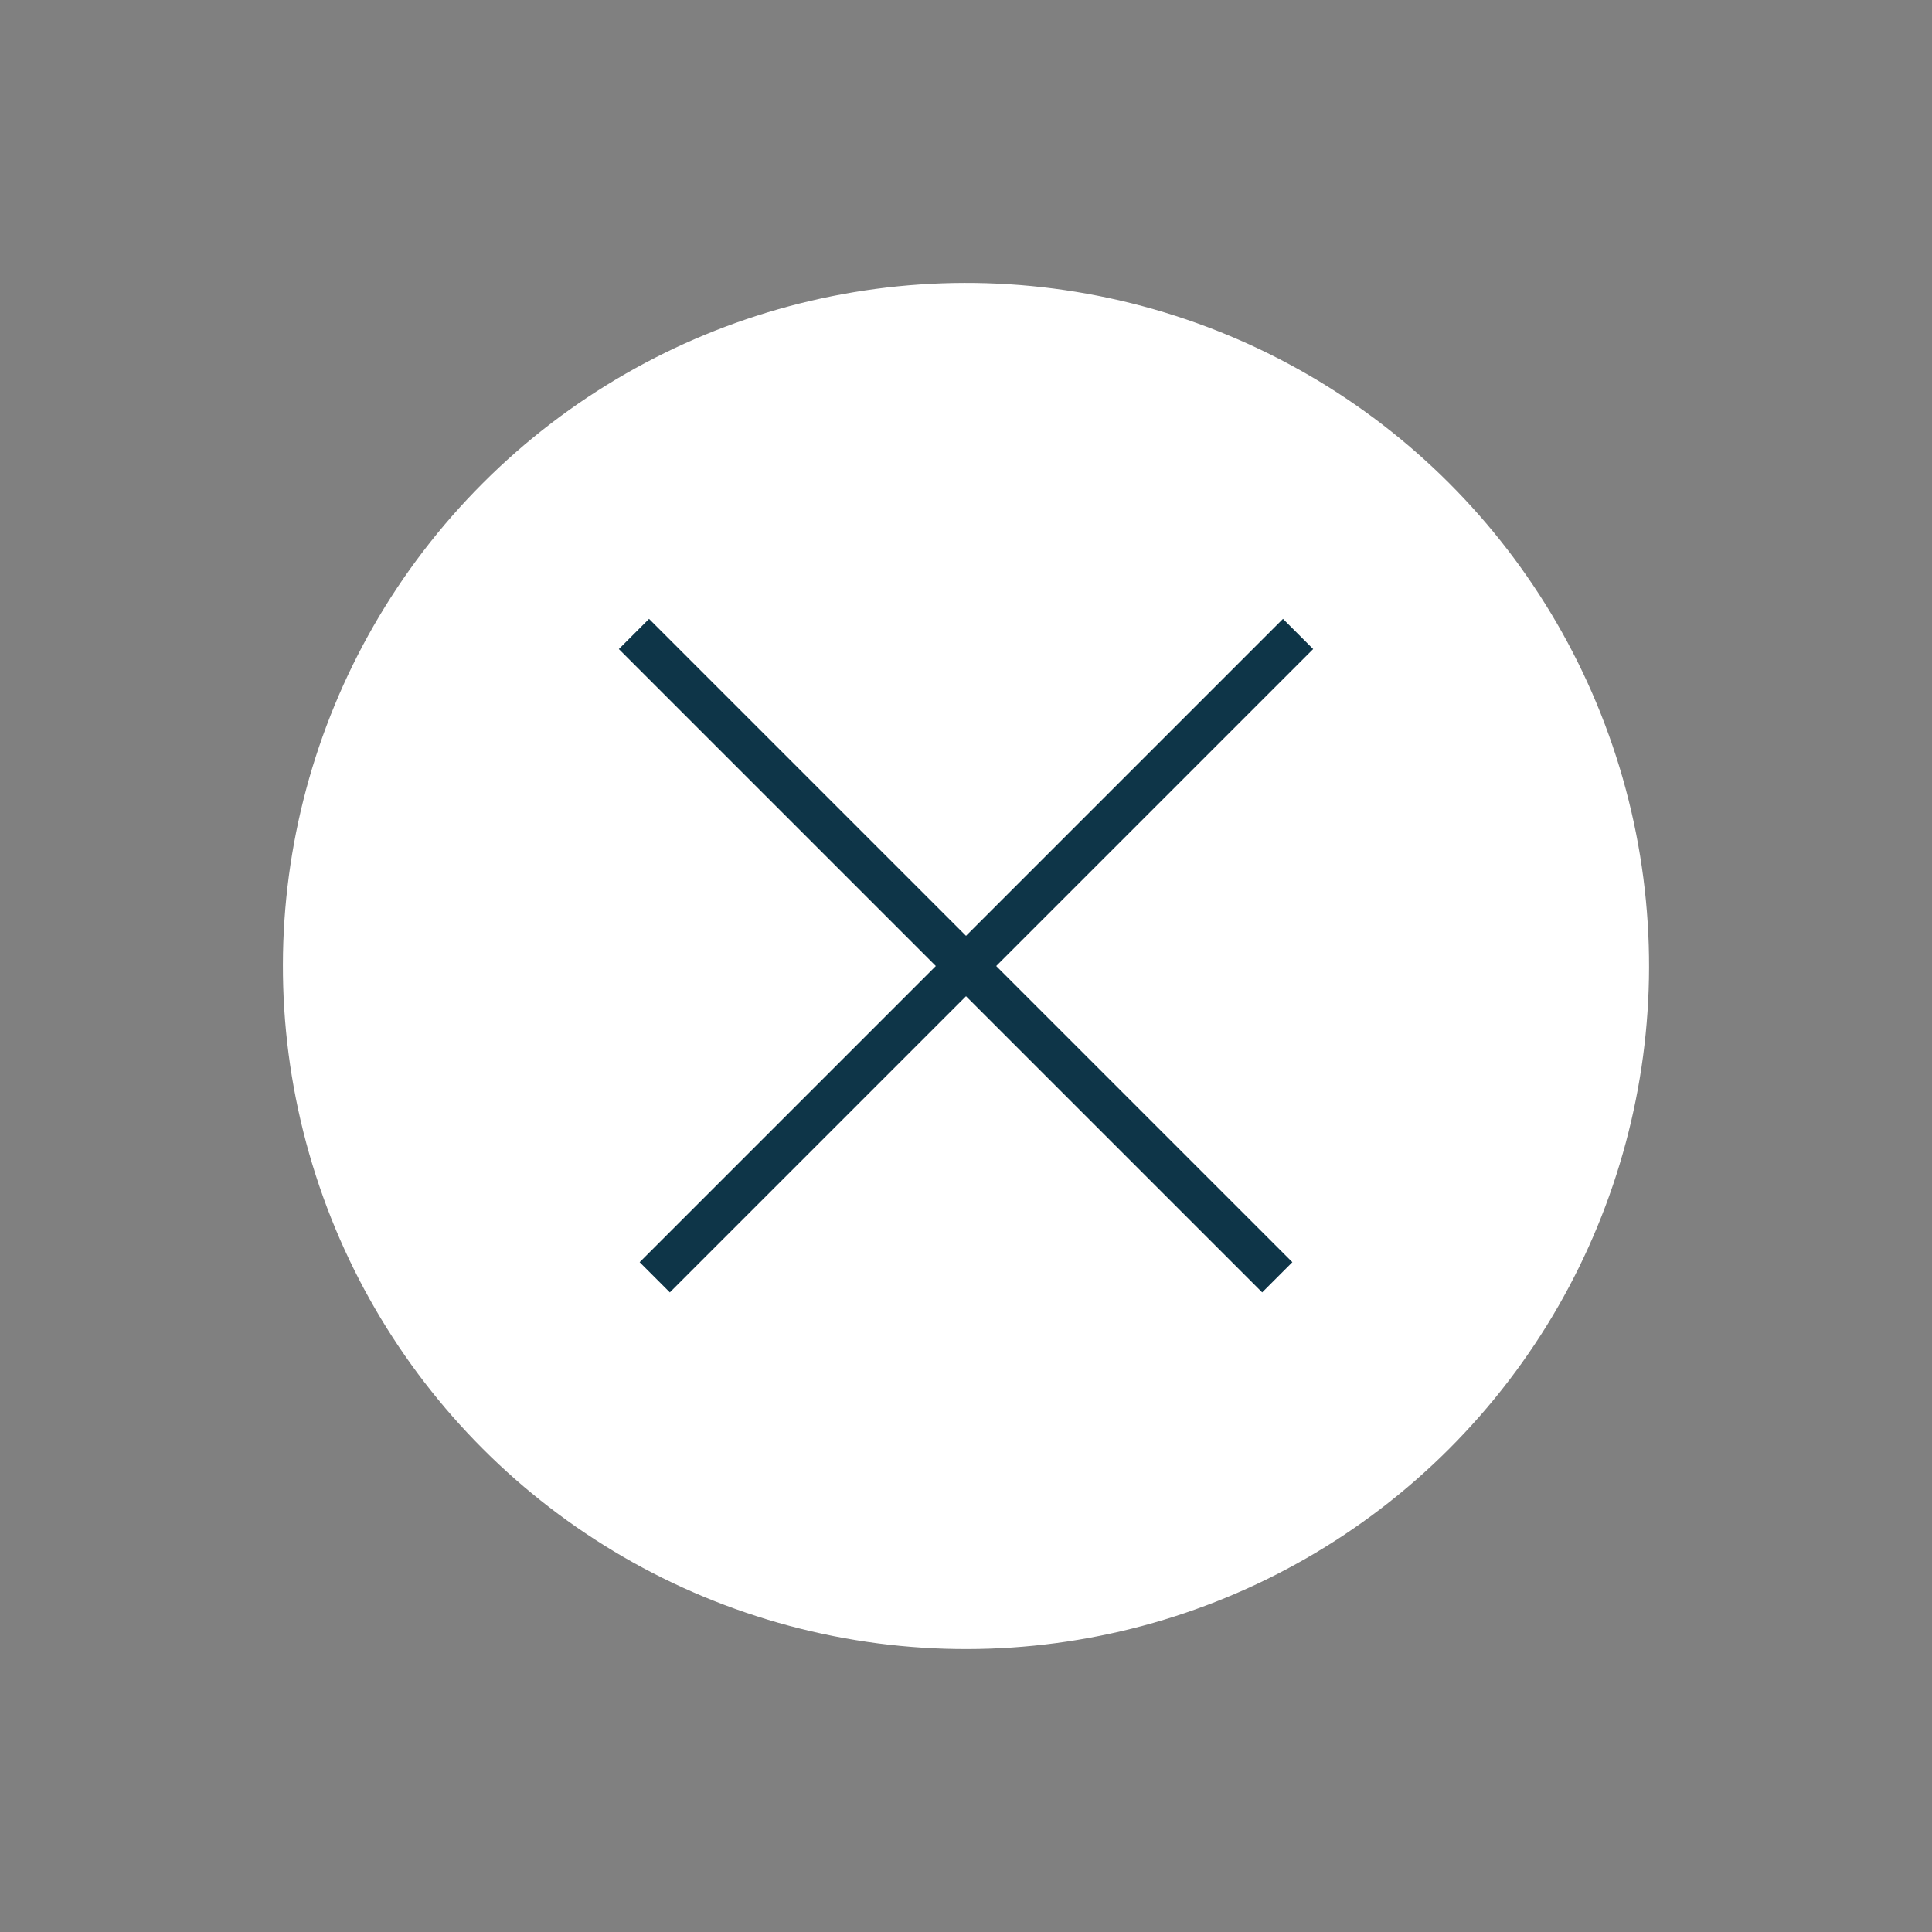 <svg xmlns="http://www.w3.org/2000/svg" width="45.255" height="45.255" viewBox="0 0 45.255 45.255"><rect x="0" y="0" width="45.255" height="45.255" fill="#808080" stroke="none"/><g transform="translate(22.627) rotate(45)"><circle cx="16" cy="16" r="16" fill="#fff"/><path d="M11348,5816.446v21.311" transform="translate(-11331.999 -5811.446)" fill="none" stroke="#0e3548" stroke-width="1"/><path d="M11348,5816.446v21.311" transform="translate(5842.758 -11332) rotate(90)" fill="none" stroke="#0e3548" stroke-width="1"/></g></svg>
